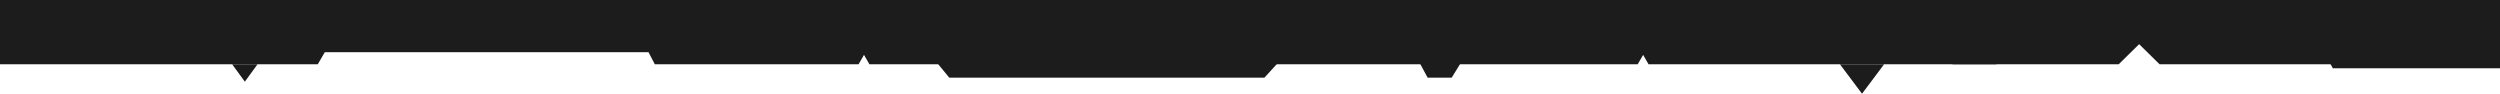 <?xml version="1.0" encoding="UTF-8"?> <svg xmlns="http://www.w3.org/2000/svg" width="1920" height="72" viewBox="0 0 1920 72" fill="none"> <path d="M1430.03 71.969L1413.07 49.35L1447 49.35L1430.03 71.969Z" fill="#1C1C1C"></path> <path d="M1516.4 26.731L1533.36 49.35L1499.43 49.35L1516.4 26.731Z" fill="#1C1C1C"></path> <path d="M188.041 62.716L178.273 49.35L197.808 49.35L188.041 62.716Z" fill="#1C1C1C"></path> <path d="M1114.91 59.631L1096.4 59.631L1089.2 46.266L1123.13 46.266L1114.91 59.631Z" fill="#1C1C1C"></path> <path d="M971.087 59.631L729.019 59.631L718.046 46.266L983.305 46.266L971.087 59.631Z" fill="#1C1C1C"></path> <path d="M1954.58 52.435L1791.62 52.435L1784.23 39.069L1962.8 39.069L1954.58 52.435Z" fill="#1C1C1C"></path> <path fill-rule="evenodd" clip-rule="evenodd" d="M1658.54 49.351L1642.86 33.929L1627.17 49.351L1266.08 49.35L1261.93 42.154L1257.77 49.35L667.708 49.35L663.553 42.154L659.398 49.35L502.891 49.35L498.061 40.097L249.425 40.097L244.046 49.35L-37.638 49.35L-37.638 -0L1936.39 -9.53674e-05L1936.39 49.351L1658.54 49.351Z" fill="#1C1C1C"></path> </svg> 